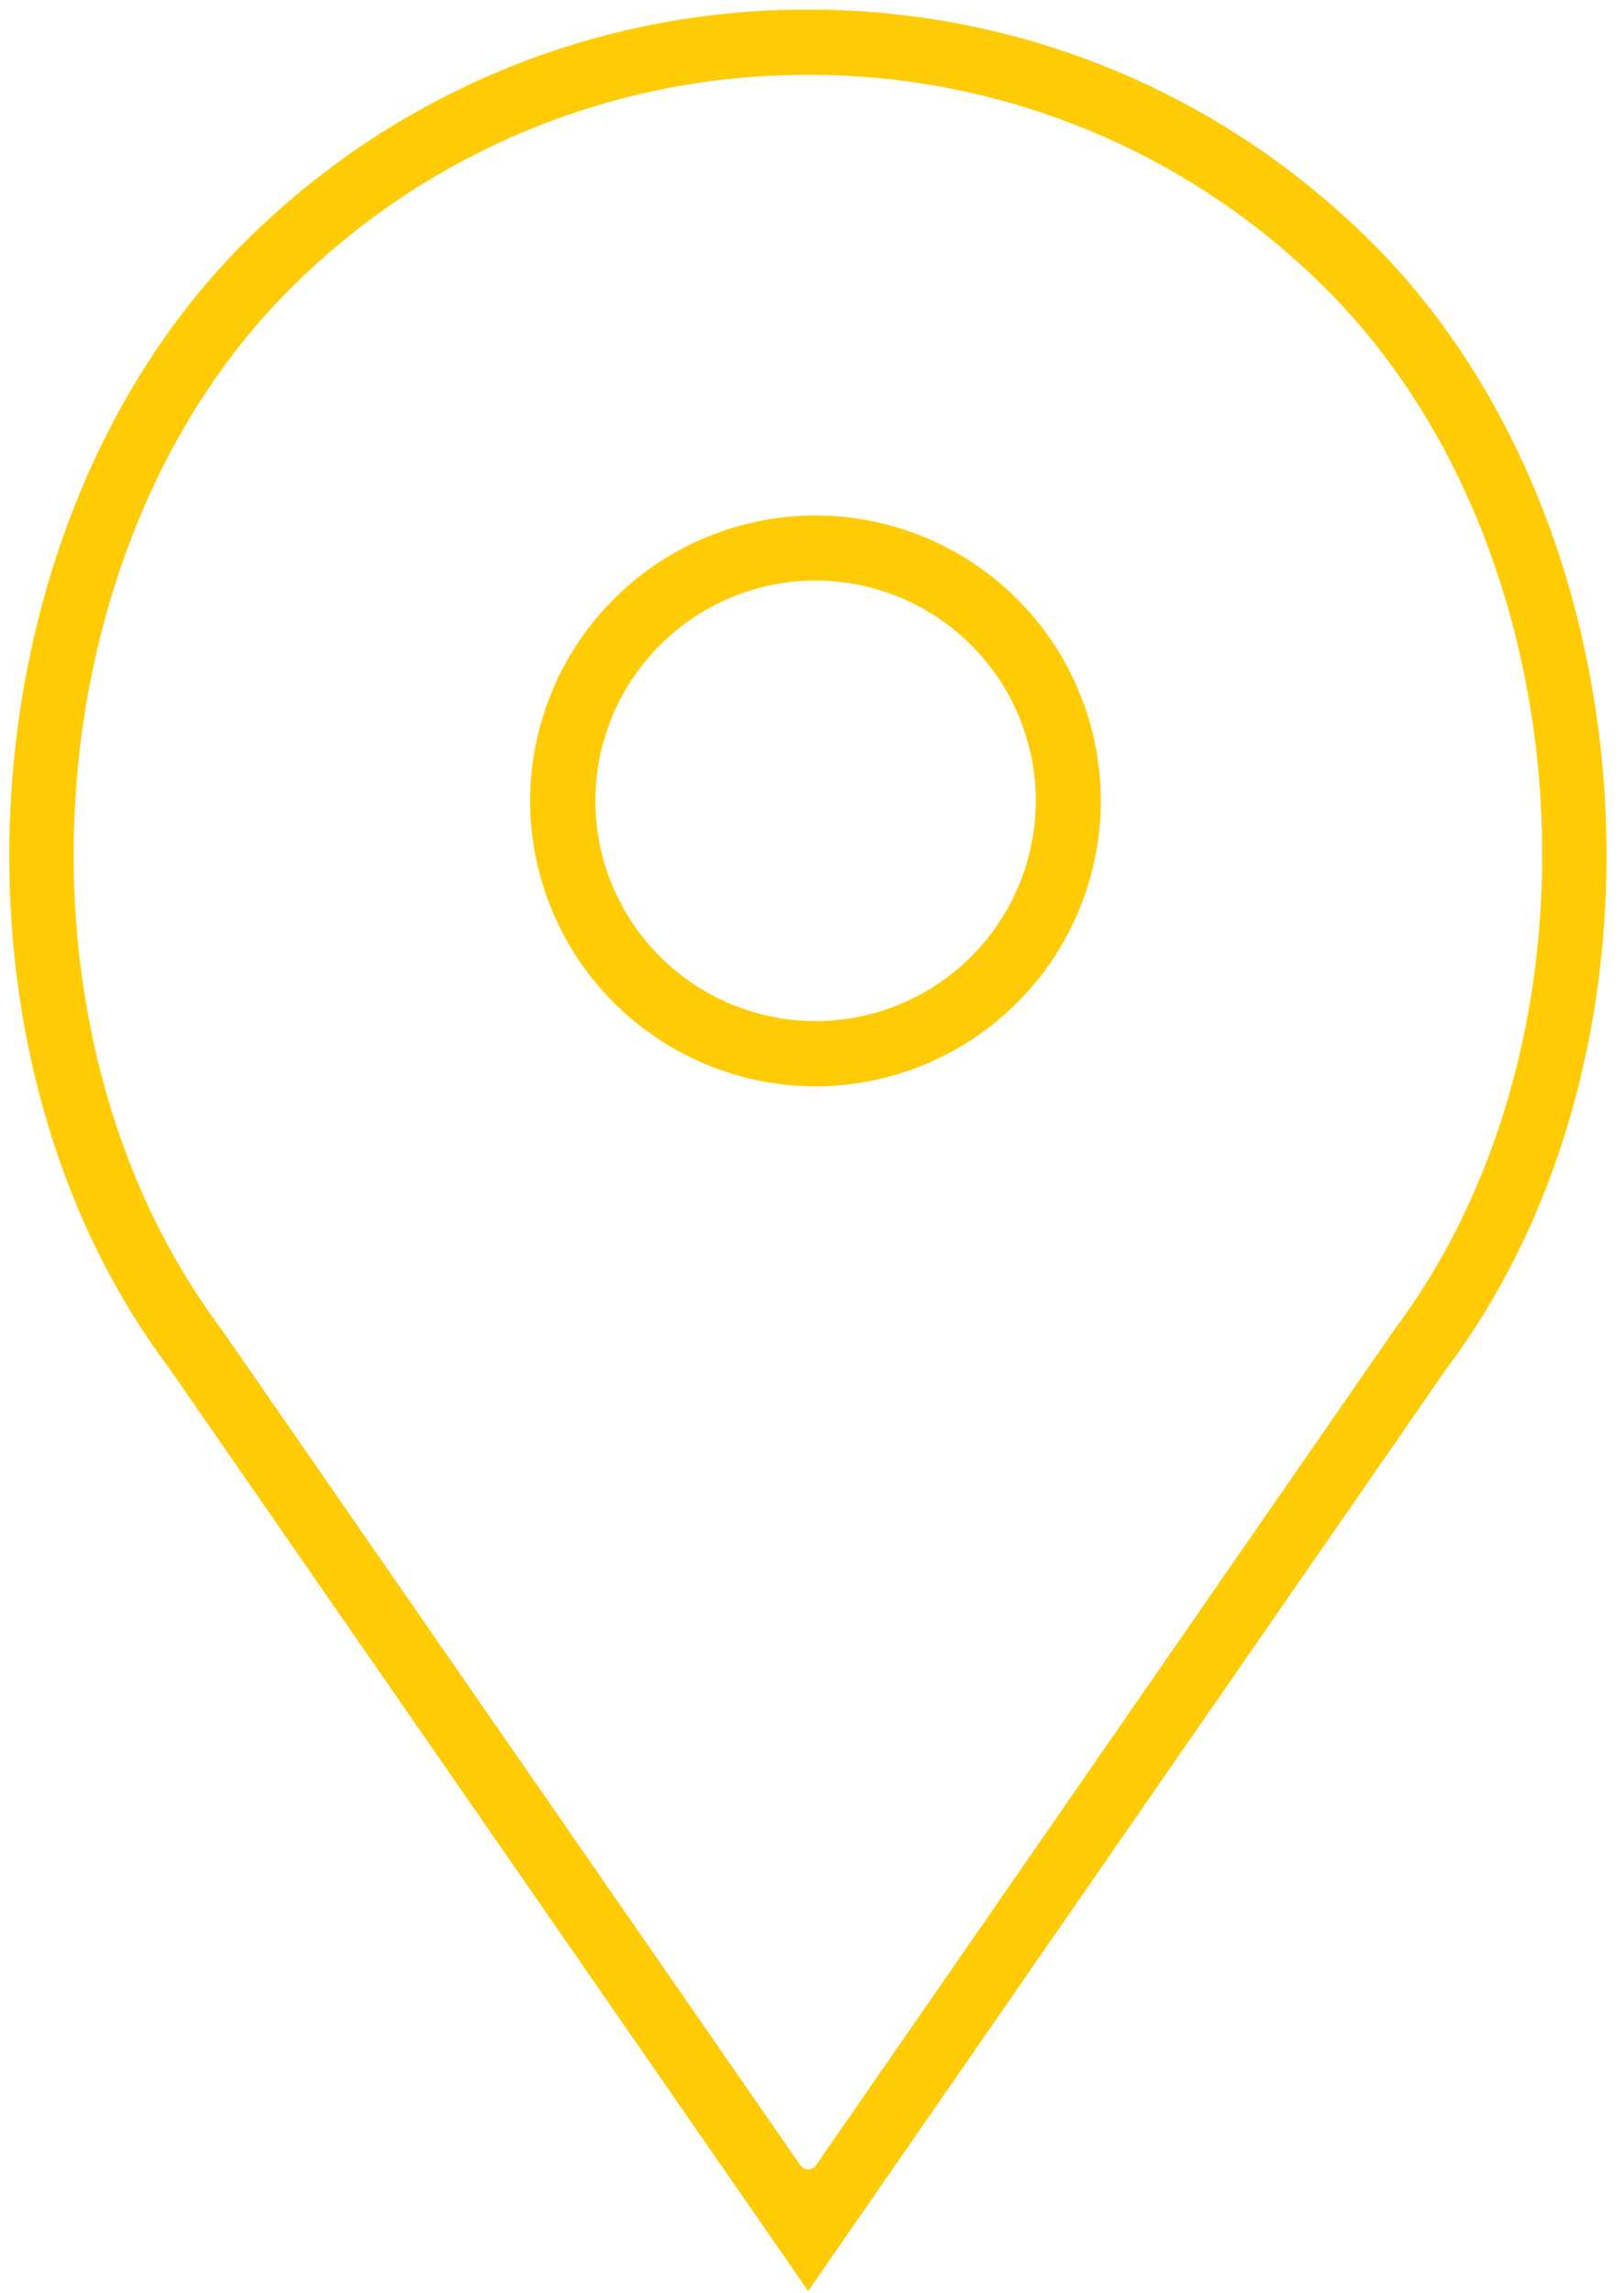 <svg width="34" height="48" viewBox="0 0 34 48" fill="none" xmlns="http://www.w3.org/2000/svg">
<g clip-path="url(#clip0_1035_386)">
<path fill-rule="evenodd" clip-rule="evenodd" d="M17.074 12.15C15.852 12.152 14.68 12.638 13.816 13.503C12.952 14.367 12.466 15.539 12.464 16.761C12.465 17.983 12.951 19.155 13.816 20.02C14.68 20.885 15.852 21.371 17.074 21.373C18.297 21.372 19.469 20.885 20.334 20.021C21.198 19.156 21.685 17.984 21.686 16.761C21.684 15.539 21.198 14.367 20.333 13.503C19.468 12.638 18.296 12.152 17.074 12.151M17.074 22.738C15.489 22.736 13.97 22.106 12.85 20.985C11.73 19.865 11.1 18.346 11.098 16.761C11.1 15.177 11.731 13.659 12.851 12.539C13.971 11.419 15.49 10.79 17.074 10.789C18.657 10.791 20.176 11.42 21.296 12.54C22.415 13.659 23.045 15.178 23.047 16.761C23.046 18.345 22.416 19.864 21.297 20.985C20.177 22.105 18.658 22.736 17.074 22.738Z" fill="#FFCB05"/>
<path fill-rule="evenodd" clip-rule="evenodd" d="M16.92 1.567C14.903 1.562 12.905 1.956 11.041 2.728C9.177 3.499 7.485 4.631 6.061 6.06C0.661 11.462 -0.006 21.63 4.634 27.82L16.755 45.32C16.773 45.347 16.798 45.369 16.827 45.384C16.855 45.399 16.887 45.407 16.92 45.407C16.953 45.407 16.985 45.399 17.013 45.384C17.042 45.369 17.067 45.347 17.085 45.32L29.185 27.842C33.833 21.646 33.176 11.464 27.775 6.06C26.352 4.631 24.66 3.499 22.797 2.728C20.934 1.957 18.936 1.562 16.92 1.567ZM3.528 28.617C-1.486 21.936 -0.75 10.947 5.095 5.097C6.645 3.54 8.488 2.306 10.518 1.465C12.547 0.625 14.723 0.195 16.92 0.2C21.38 0.2 25.58 1.939 28.74 5.096C34.586 10.946 35.31 21.948 30.29 28.639L16.92 47.953L3.528 28.617Z" fill="#FFCB05"/>
</g>
<defs>
<clipPath id="clip0_1035_386">
<rect width="34" height="48" fill="white"/>
</clipPath>
</defs>
</svg>
